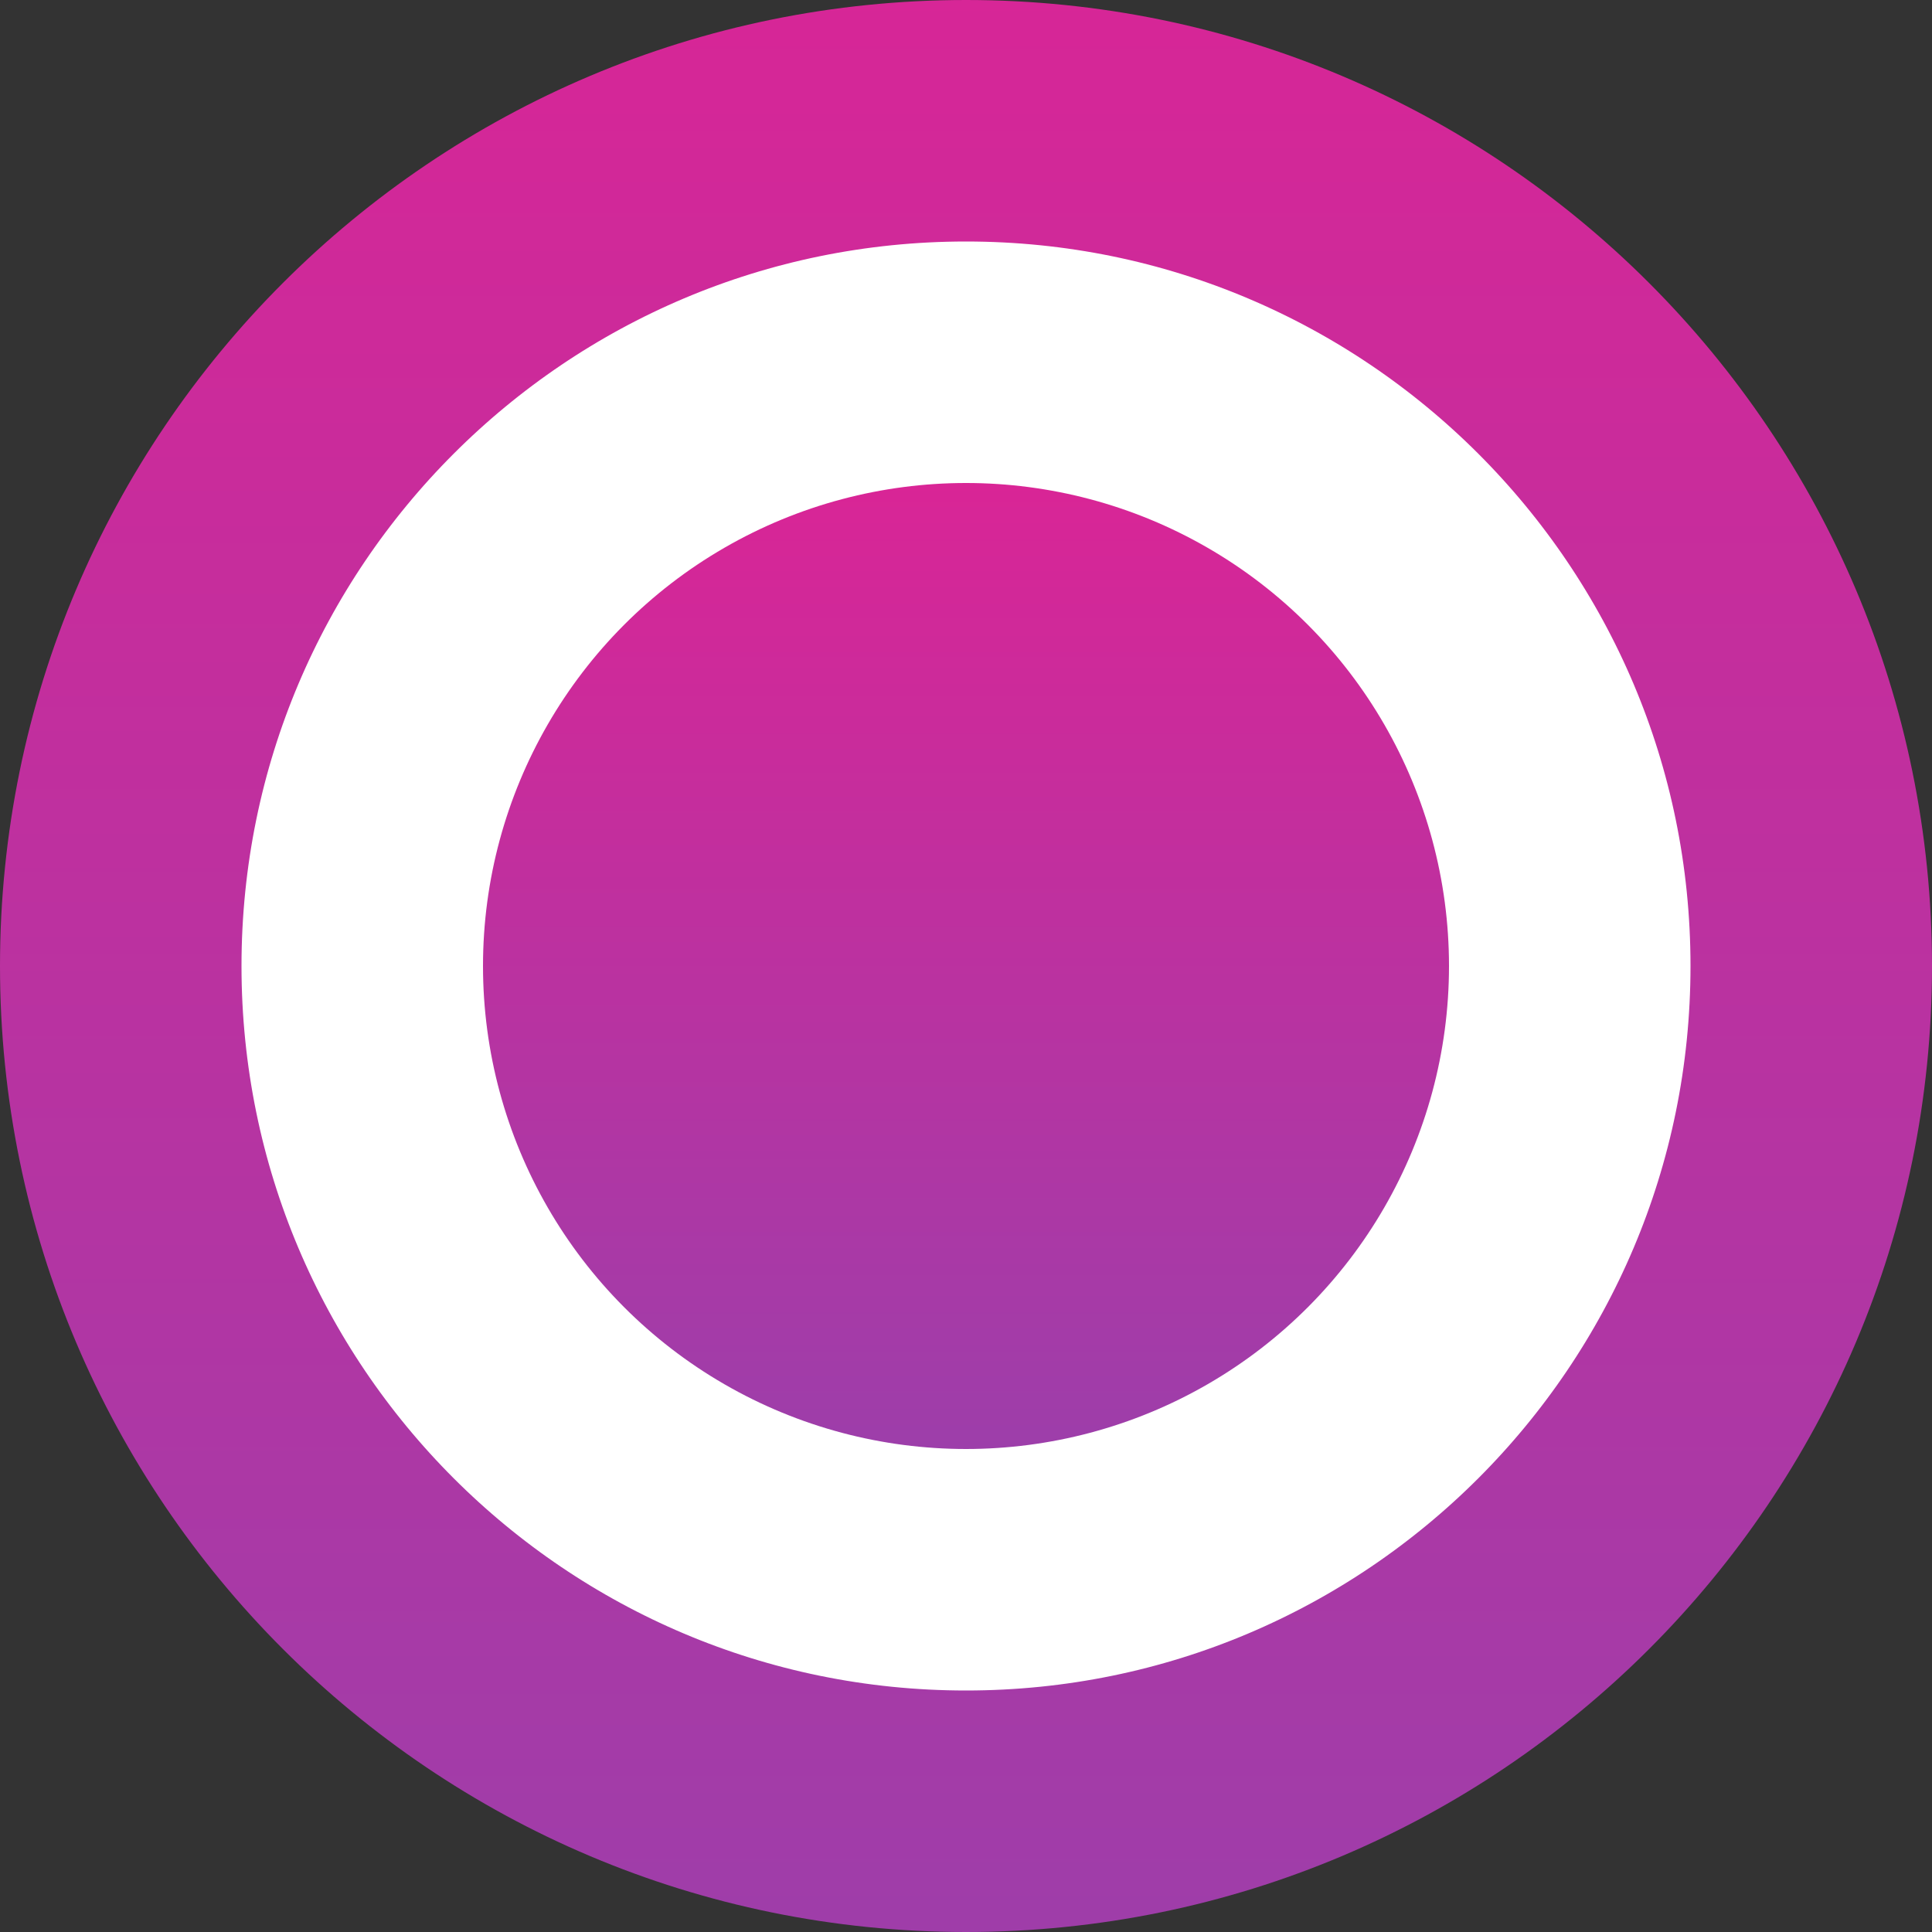 <svg width="24" height="24" viewBox="0 0 24 24" fill="none" xmlns="http://www.w3.org/2000/svg">
<rect x="0" y="0" width="24" height="24" fill="#333333" stroke="none"/>
<path d="M1.5 12C1.5 6.201 6.201 1.5 12 1.5C17.799 1.5 22.5 6.201 22.5 12C22.5 17.799 17.799 22.5 12 22.5C6.201 22.5 1.5 17.799 1.5 12Z" fill="white"/>
<path d="M1.5 12C1.5 6.201 6.201 1.5 12 1.5C17.799 1.5 22.5 6.201 22.5 12C22.5 17.799 17.799 22.5 12 22.5C6.201 22.5 1.5 17.799 1.5 12Z" stroke="url(#paint0_linear_1880_25364)" stroke-width="3" stroke-linecap="round"/>
<circle cx="12" cy="12" r="6" fill="url(#paint1_linear_1880_25364)"/>
<defs>
<linearGradient id="paint0_linear_1880_25364" x1="-0.062" y1="-0.923" x2="-0.062" y2="24.615" gradientUnits="userSpaceOnUse">
<stop stop-color="#D92596"/>
<stop offset="1" stop-color="#9D3EAA"/>
</linearGradient>
<linearGradient id="paint1_linear_1880_25364" x1="12" y1="6" x2="12" y2="18" gradientUnits="userSpaceOnUse">
<stop stop-color="#D92596"/>
<stop offset="1" stop-color="#9D3EAA"/>
</linearGradient>
</defs>
</svg>
